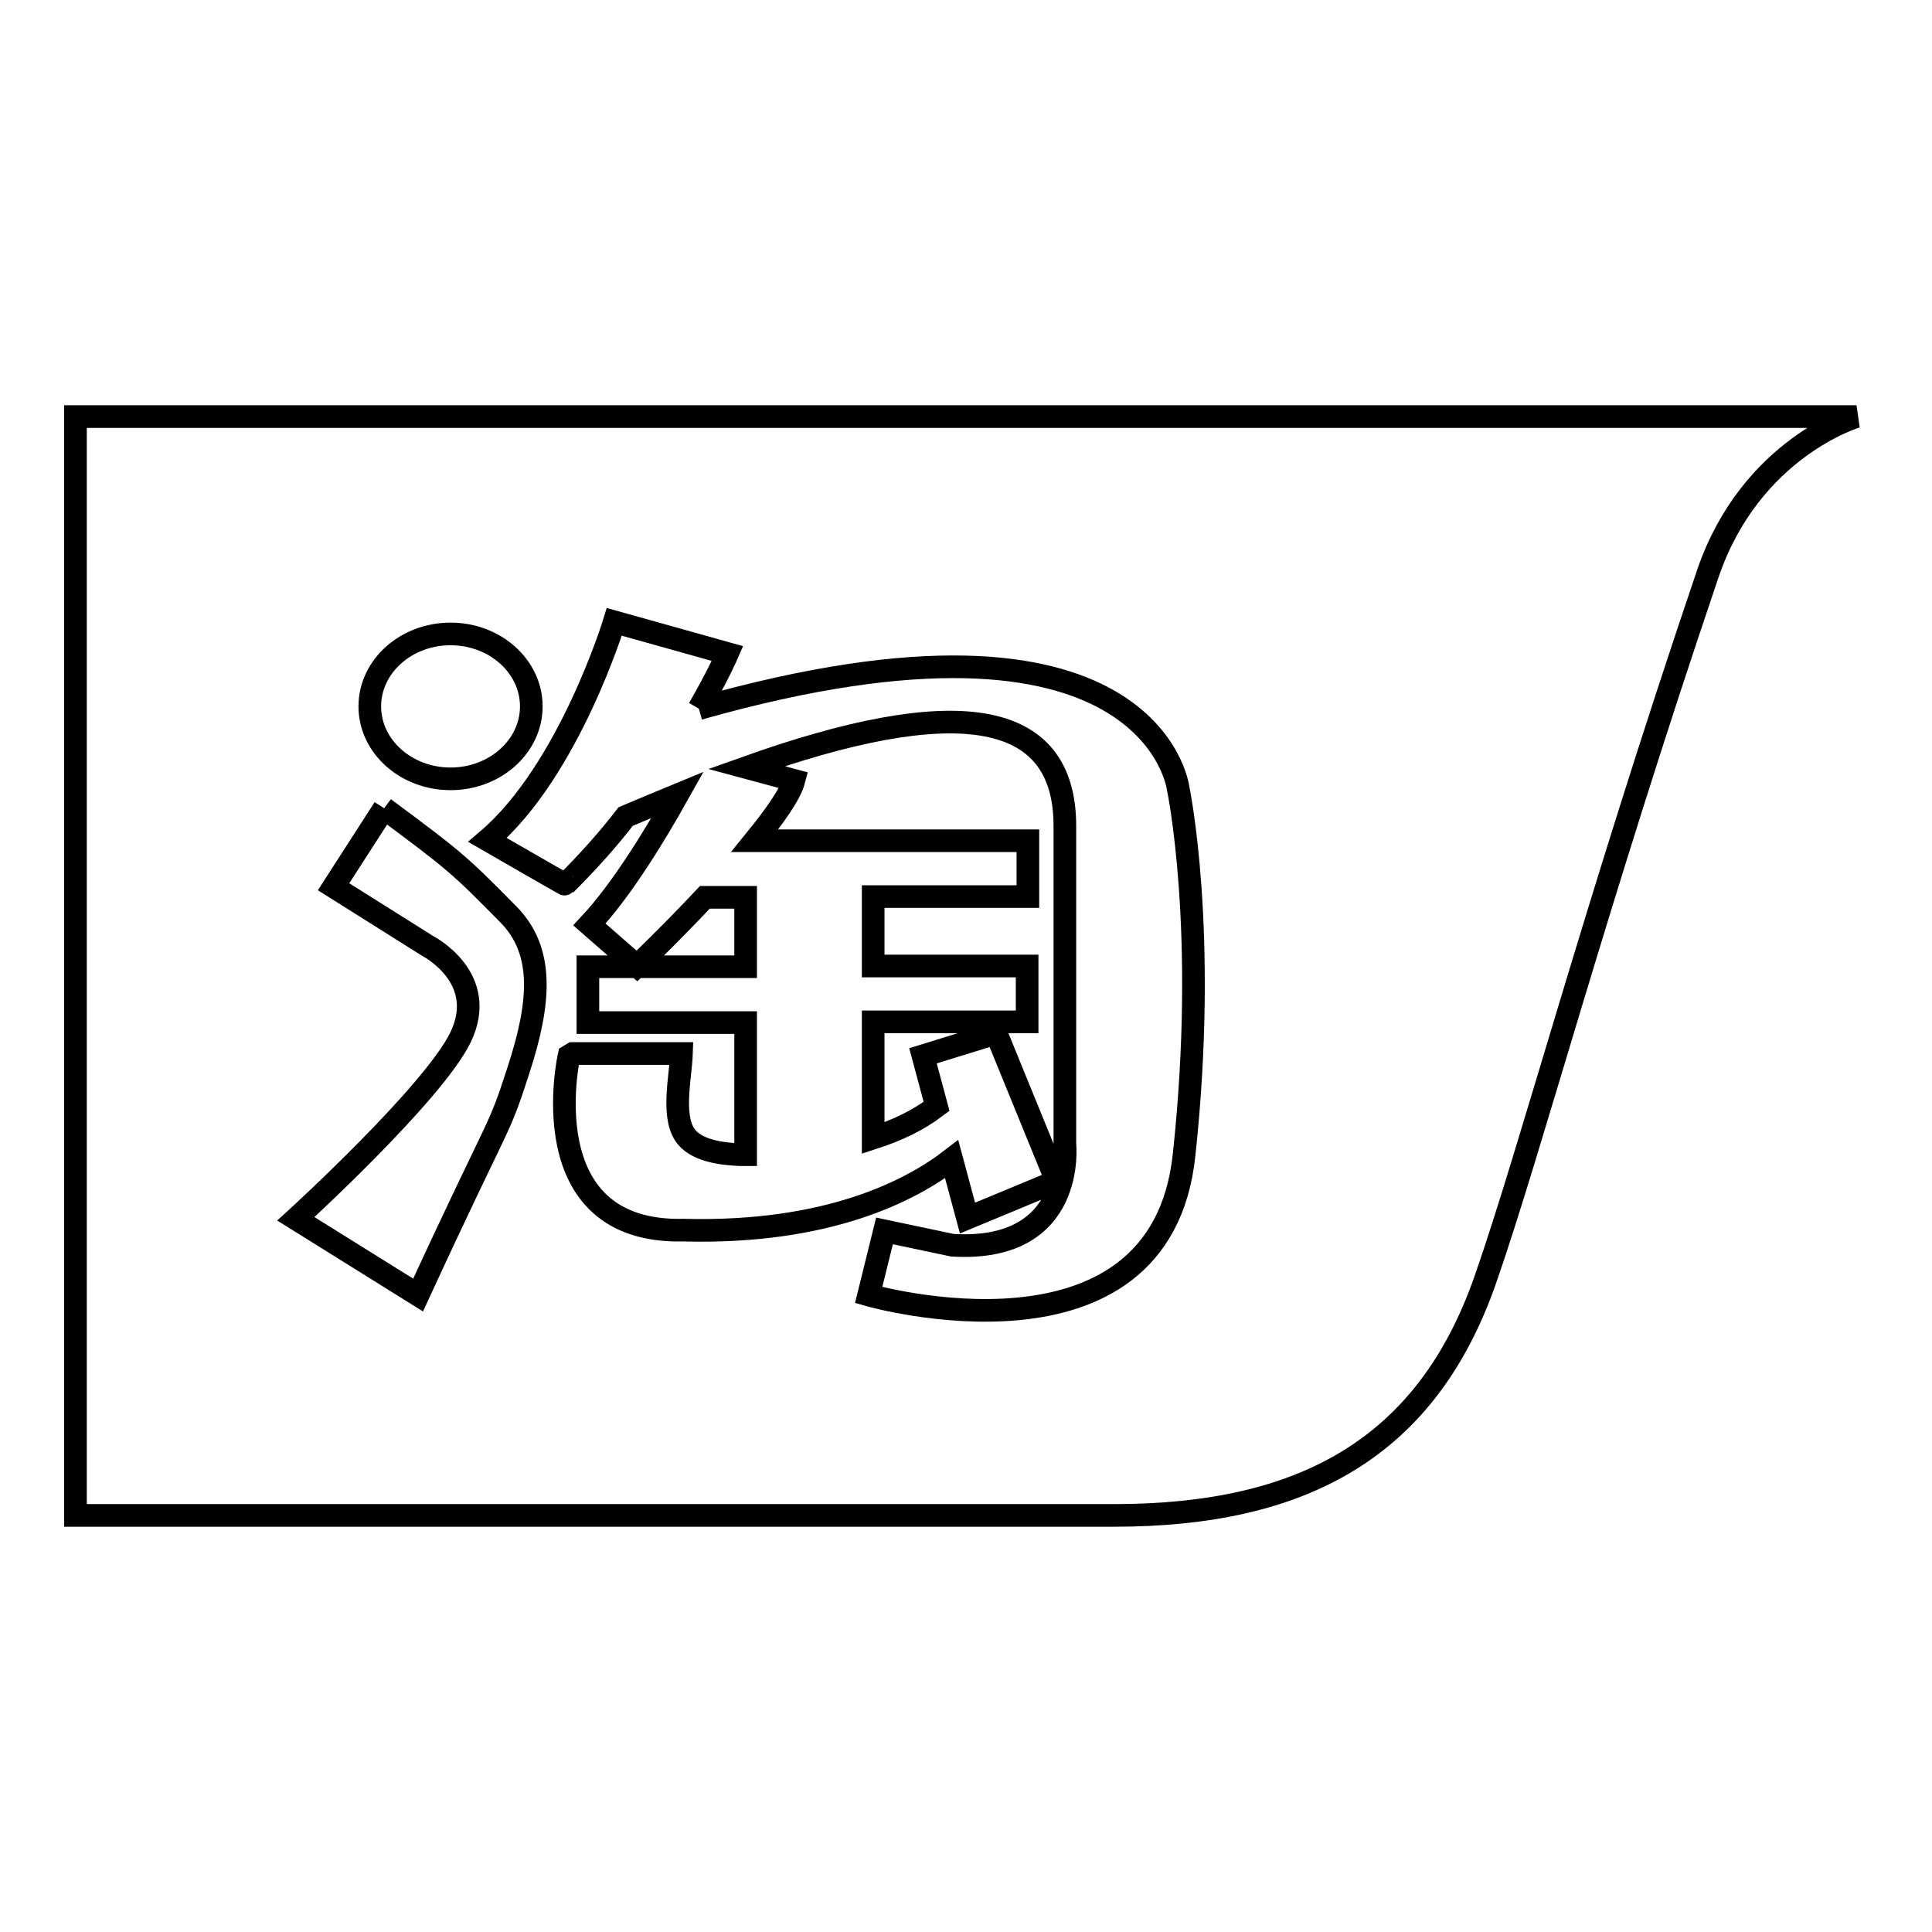<?xml version="1.0" encoding="utf-8"?>
<!-- Svg Vector Icons : http://www.onlinewebfonts.com/icon -->
<!DOCTYPE svg PUBLIC "-//W3C//DTD SVG 1.1//EN" "http://www.w3.org/Graphics/SVG/1.1/DTD/svg11.dtd">
<svg version="1.1" xmlns="http://www.w3.org/2000/svg" xmlns:xlink="http://www.w3.org/1999/xlink" x="0px" y="0px" viewBox="0 0 256 256" enable-background="new 0 0 256 256" xml:space="preserve">
<g><g><path stroke-width="3" fill-opacity="0" stroke="#000000"  d="M10,55.2h236c0,0-14,4.1-19.7,20.8c-15.2,44.8-23.4,76.1-29.5,93.6c-7.8,22.3-24.2,31.2-49.2,31.2H10V55.2z"/><path stroke-width="3" fill-opacity="0" stroke="#000000"  d="M59.7,103.2c5.9,0,10.7-4.3,10.7-9.6c0-5.3-4.8-9.6-10.7-9.6C53.8,84,49,88.3,49,93.6C49,98.9,53.8,103.2,59.7,103.2"/><path stroke-width="3" fill-opacity="0" stroke="#000000"  d="M92.6,93.9c2.6-4.5,3.8-7.3,3.8-7.3l-15-4.2c0,0-6,19.7-16.8,28.9c0,0,10.4,6,10.3,5.9c3-3,5.7-6,8-9c2.4-1,4.7-2,6.9-2.9c-2.8,5-7.3,12.5-11.7,17.2l6.3,5.5c0,0,4.3-4.1,9-9.1h5.4v9.2H77.9v7.4h20.9V153c-0.3,0-0.5,0-0.8,0c-2.3-0.1-5.9-0.5-7.3-2.7c-1.7-2.7-0.5-7.7-0.4-10.7H75.9l-0.5,0.3c0,0-5.3,23.6,15.2,23.1c19.2,0.5,30.2-5.3,35.5-9.4l2.1,7.8l11.8-4.9l-8-19.6l-9.7,3l1.8,6.7c-2.5,1.9-5.3,3.2-8.4,4.2v-15.4h20.4v-7.4h-20.4v-9.2h20.5v-7.4H100c2.6-3.2,4.7-6.1,5.2-8l-6.3-1.7c27.2-9.7,42.3-8.1,42.2,7.9v42c0,0,1.6,14.4-14.9,13.4l-9-1.9l-2.1,8.5c0,0,38.7,11.1,41.8-18.6c3.2-29.7-0.8-48.6-0.8-48.6S152.6,76.9,92.6,93.9"/><path stroke-width="3" fill-opacity="0" stroke="#000000"  d="M50.9,107.1l-6.7,10.4l12.4,7.8c0,0,8.3,4.2,4.4,12.2c-3.7,7.5-21.8,24-21.8,24l16.2,10.1c11.2-24.3,10.5-21.1,13.3-29.8c2.9-8.9,3.5-15.8-1.4-20.7C60.9,114.6,60.2,114,50.9,107.1"/></g></g>
</svg>